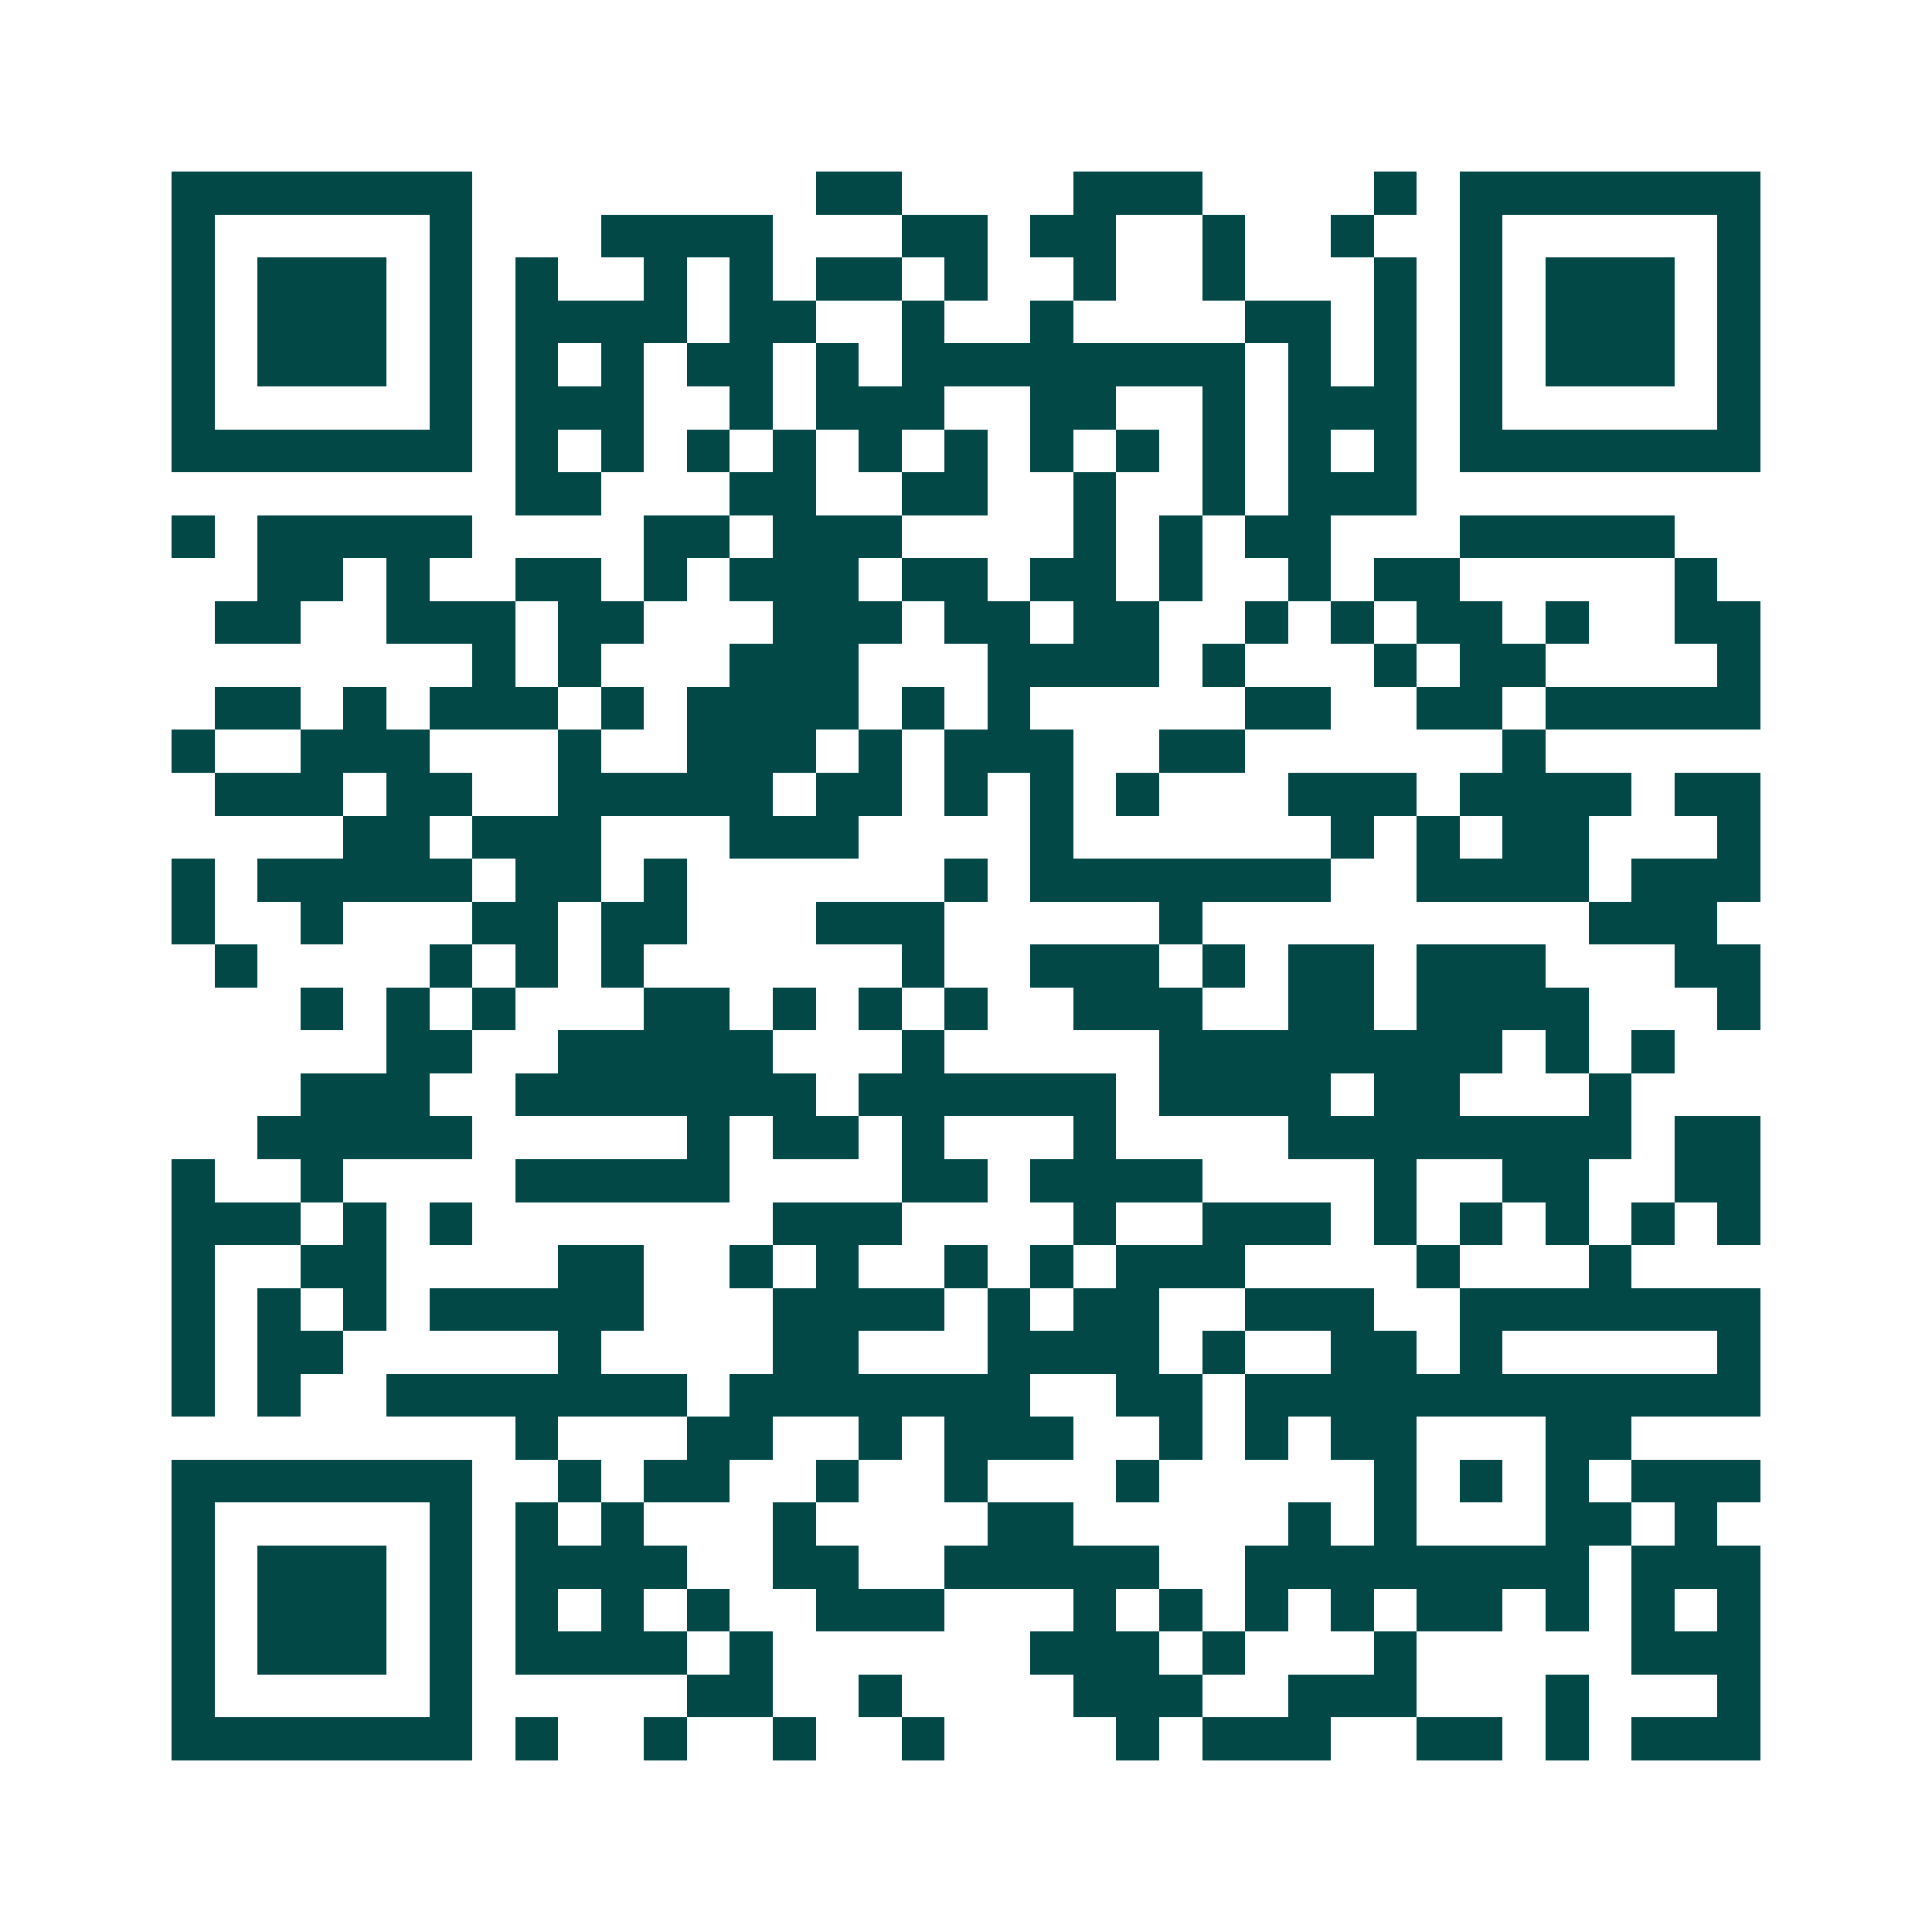 <svg xmlns="http://www.w3.org/2000/svg" width="200" height="200" viewBox="0 0 45 45" shape-rendering="crispEdges"><path fill="#ffffff" d="M0 0h45v45H0z"/><path stroke="#014847" d="M4 4.5h7m8 0h2m4 0h3m4 0h1m1 0h7M4 5.5h1m5 0h1m3 0h4m3 0h2m1 0h2m2 0h1m2 0h1m2 0h1m5 0h1M4 6.5h1m1 0h3m1 0h1m1 0h1m2 0h1m1 0h1m1 0h2m1 0h1m2 0h1m2 0h1m3 0h1m1 0h1m1 0h3m1 0h1M4 7.5h1m1 0h3m1 0h1m1 0h4m1 0h2m2 0h1m2 0h1m4 0h2m1 0h1m1 0h1m1 0h3m1 0h1M4 8.5h1m1 0h3m1 0h1m1 0h1m1 0h1m1 0h2m1 0h1m1 0h8m1 0h1m1 0h1m1 0h1m1 0h3m1 0h1M4 9.5h1m5 0h1m1 0h3m2 0h1m1 0h3m2 0h2m2 0h1m1 0h3m1 0h1m5 0h1M4 10.5h7m1 0h1m1 0h1m1 0h1m1 0h1m1 0h1m1 0h1m1 0h1m1 0h1m1 0h1m1 0h1m1 0h1m1 0h7M12 11.5h2m3 0h2m2 0h2m2 0h1m2 0h1m1 0h3M4 12.5h1m1 0h5m4 0h2m1 0h3m4 0h1m1 0h1m1 0h2m3 0h5M6 13.5h2m1 0h1m2 0h2m1 0h1m1 0h3m1 0h2m1 0h2m1 0h1m2 0h1m1 0h2m5 0h1M5 14.5h2m2 0h3m1 0h2m3 0h3m1 0h2m1 0h2m2 0h1m1 0h1m1 0h2m1 0h1m2 0h2M11 15.5h1m1 0h1m3 0h3m3 0h4m1 0h1m3 0h1m1 0h2m4 0h1M5 16.5h2m1 0h1m1 0h3m1 0h1m1 0h4m1 0h1m1 0h1m5 0h2m2 0h2m1 0h5M4 17.5h1m2 0h3m3 0h1m2 0h3m1 0h1m1 0h3m2 0h2m6 0h1M5 18.5h3m1 0h2m2 0h5m1 0h2m1 0h1m1 0h1m1 0h1m3 0h3m1 0h4m1 0h2M8 19.5h2m1 0h3m3 0h3m4 0h1m6 0h1m1 0h1m1 0h2m3 0h1M4 20.5h1m1 0h5m1 0h2m1 0h1m6 0h1m1 0h7m2 0h4m1 0h3M4 21.5h1m2 0h1m3 0h2m1 0h2m3 0h3m5 0h1m9 0h3M5 22.5h1m4 0h1m1 0h1m1 0h1m6 0h1m2 0h3m1 0h1m1 0h2m1 0h3m3 0h2M7 23.5h1m1 0h1m1 0h1m3 0h2m1 0h1m1 0h1m1 0h1m2 0h3m2 0h2m1 0h4m3 0h1M9 24.5h2m2 0h5m3 0h1m5 0h8m1 0h1m1 0h1M7 25.5h3m2 0h7m1 0h6m1 0h4m1 0h2m3 0h1M6 26.5h5m5 0h1m1 0h2m1 0h1m3 0h1m4 0h8m1 0h2M4 27.5h1m2 0h1m4 0h5m4 0h2m1 0h4m4 0h1m2 0h2m2 0h2M4 28.5h3m1 0h1m1 0h1m7 0h3m4 0h1m2 0h3m1 0h1m1 0h1m1 0h1m1 0h1m1 0h1M4 29.5h1m2 0h2m4 0h2m2 0h1m1 0h1m2 0h1m1 0h1m1 0h3m4 0h1m3 0h1M4 30.5h1m1 0h1m1 0h1m1 0h5m3 0h4m1 0h1m1 0h2m2 0h3m2 0h7M4 31.5h1m1 0h2m5 0h1m4 0h2m3 0h4m1 0h1m2 0h2m1 0h1m5 0h1M4 32.5h1m1 0h1m2 0h7m1 0h7m2 0h2m1 0h12M12 33.5h1m3 0h2m2 0h1m1 0h3m2 0h1m1 0h1m1 0h2m3 0h2M4 34.5h7m2 0h1m1 0h2m2 0h1m2 0h1m3 0h1m5 0h1m1 0h1m1 0h1m1 0h3M4 35.5h1m5 0h1m1 0h1m1 0h1m3 0h1m4 0h2m5 0h1m1 0h1m3 0h2m1 0h1M4 36.5h1m1 0h3m1 0h1m1 0h4m2 0h2m2 0h5m2 0h8m1 0h3M4 37.5h1m1 0h3m1 0h1m1 0h1m1 0h1m1 0h1m2 0h3m3 0h1m1 0h1m1 0h1m1 0h1m1 0h2m1 0h1m1 0h1m1 0h1M4 38.5h1m1 0h3m1 0h1m1 0h4m1 0h1m6 0h3m1 0h1m3 0h1m5 0h3M4 39.5h1m5 0h1m5 0h2m2 0h1m4 0h3m2 0h3m3 0h1m3 0h1M4 40.5h7m1 0h1m2 0h1m2 0h1m2 0h1m4 0h1m1 0h3m2 0h2m1 0h1m1 0h3"/></svg>
